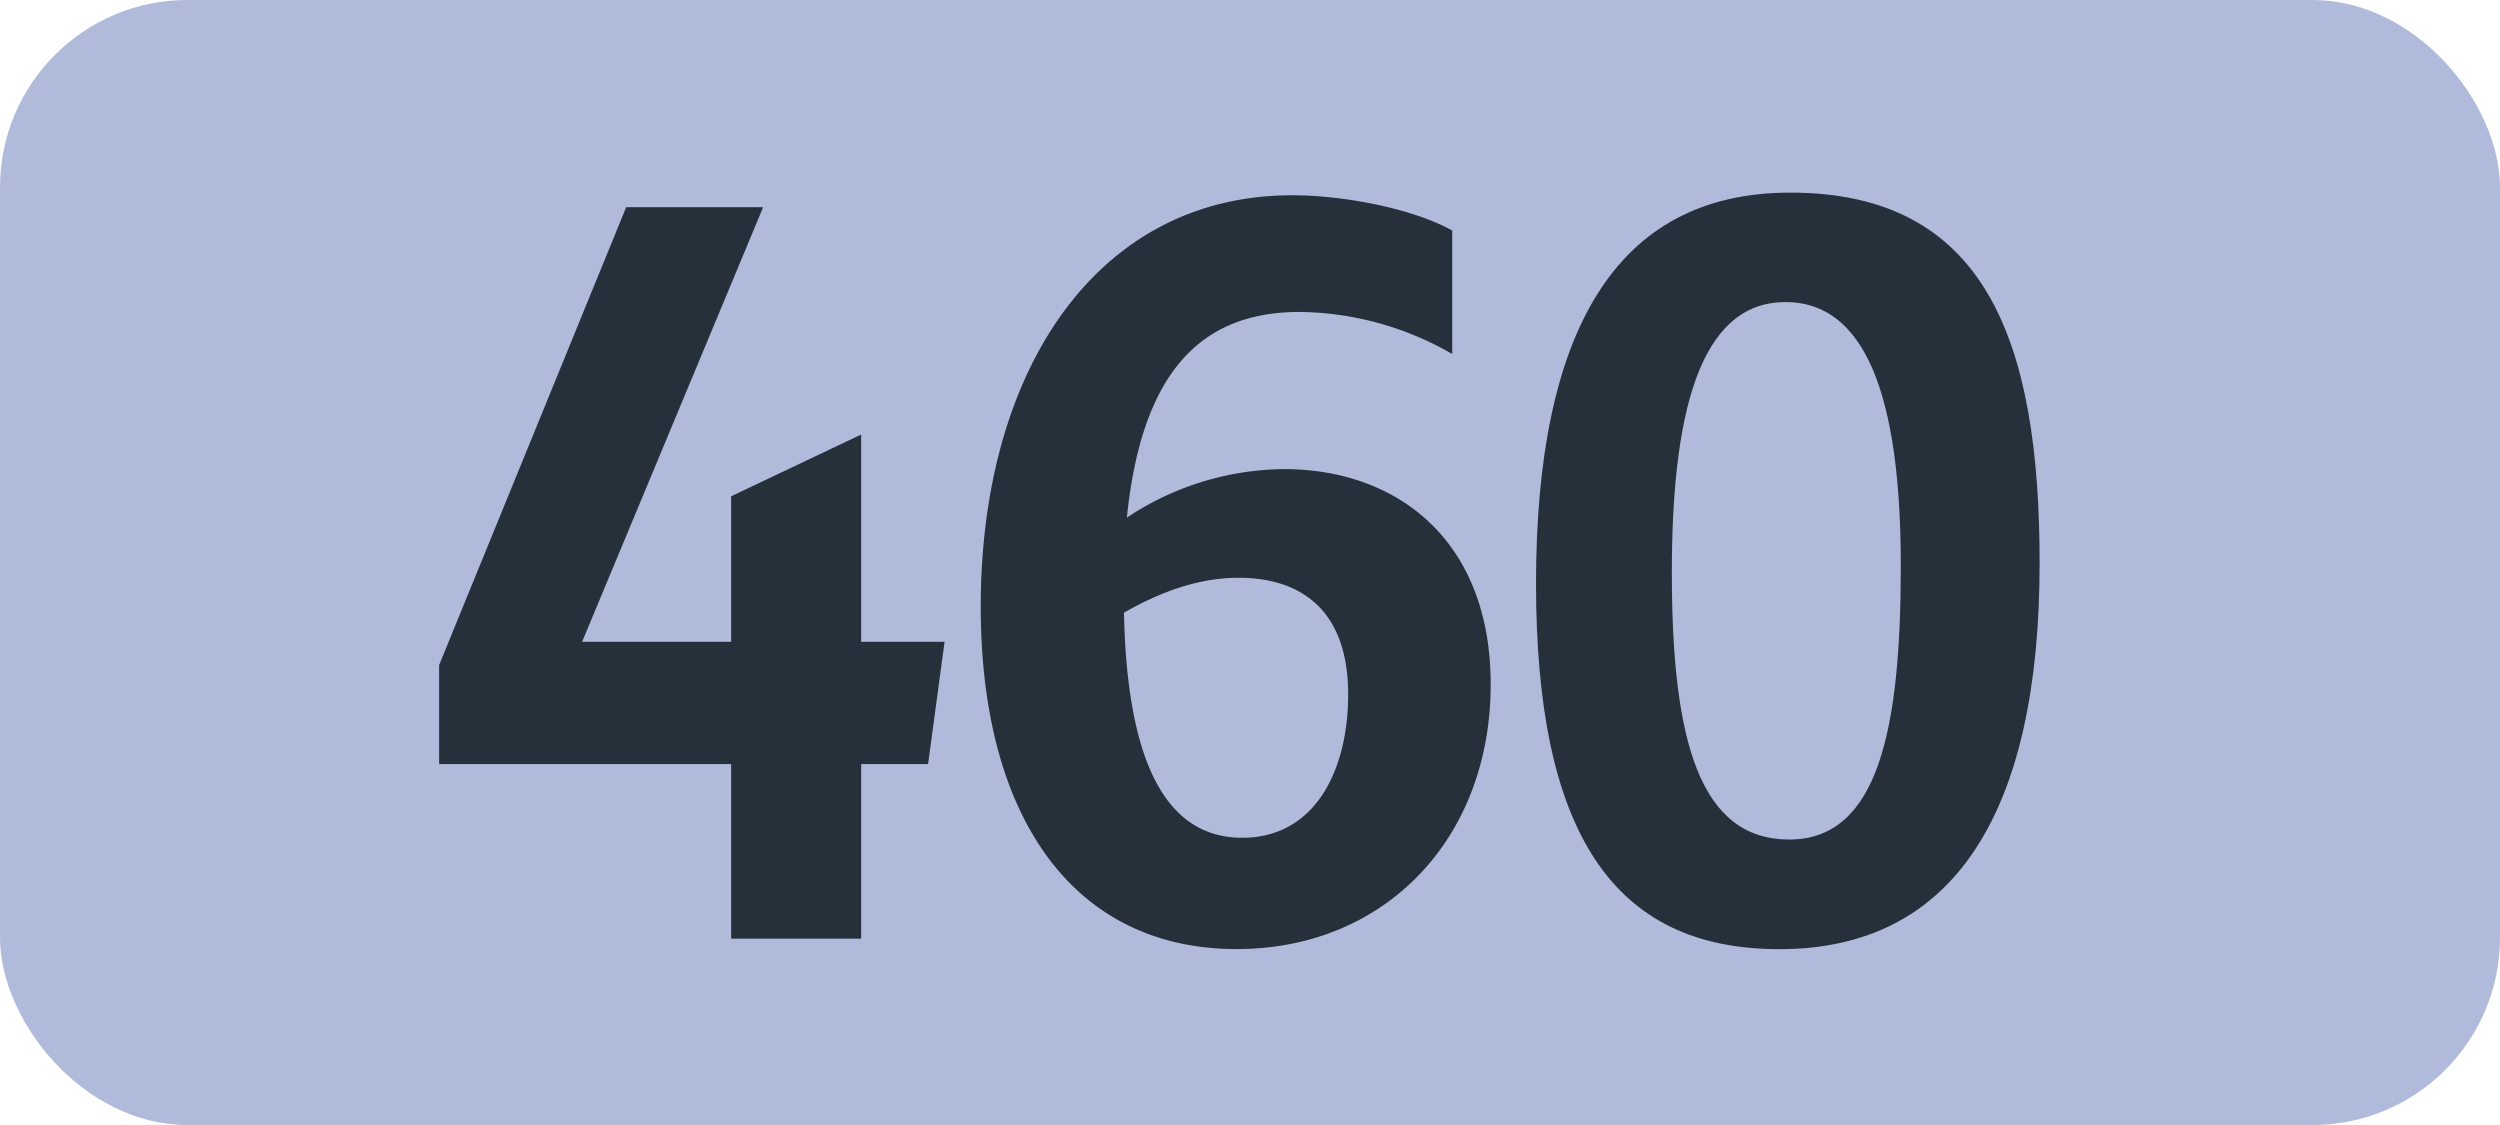 <svg id="Calque_1" data-name="Calque 1" xmlns="http://www.w3.org/2000/svg" viewBox="0 0 283.46 127.56"><defs><style>.cls-1{fill:#b0badb;}.cls-2{fill:#25303b;}.cls-3{fill:none;stroke:#1d1d1b;stroke-miterlimit:10;stroke-width:0.1px;stroke-dasharray:1.2;}</style></defs><rect class="cls-1" width="283.46" height="127.56" rx="21.26"/><path class="cls-2" d="M82.9,86.63H49.79V75.41L71,23.49H86.53L66,72.77H82.9V56.27l14.74-7V72.77h9.46l-1.87,13.86H97.64v19.8H82.9Z"/><path class="cls-2" d="M147.35,35.37c-11.44,0-17.93,7.15-19.58,23.32a32.6,32.6,0,0,1,17.82-5.5c12.76,0,23.43,8,23.43,24.42,0,17.38-11.88,30-28.82,30-18.26,0-29-14.63-29-38.83,0-26.84,13.2-46.64,35.31-46.64,5.94,0,13.75,1.54,18.15,4v14A35.27,35.27,0,0,0,147.35,35.37Zm-19.91,34.1c.33,16,4.29,25.52,13.42,25.52,8.14,0,12-7.48,12-16.28,0-9.46-5.28-13.2-12.43-13.2C135.69,65.51,131.29,67.27,127.44,69.47Z"/><path class="cls-2" d="M174.16,66.17c0-28.38,8.91-44.33,28.82-44.33,22.12,0,28.28,16.72,28.28,42,0,28.27-9.69,43.78-29.49,43.78C182.85,107.64,174.16,94.33,174.16,66.17Zm41.36-2c0-16.72-3-29.92-13.08-29.92-9.91,0-12.88,13.09-12.88,30.69,0,19.14,3.19,30.25,13.32,30.25S215.52,82.56,215.52,64.19Z"/><path class="cls-3" d="M51.1,36.85"/><path class="cls-3" d="M51.1,0"/><path class="cls-3" d="M51.1,36.85"/><path class="cls-3" d="M51.1,0"/></svg>